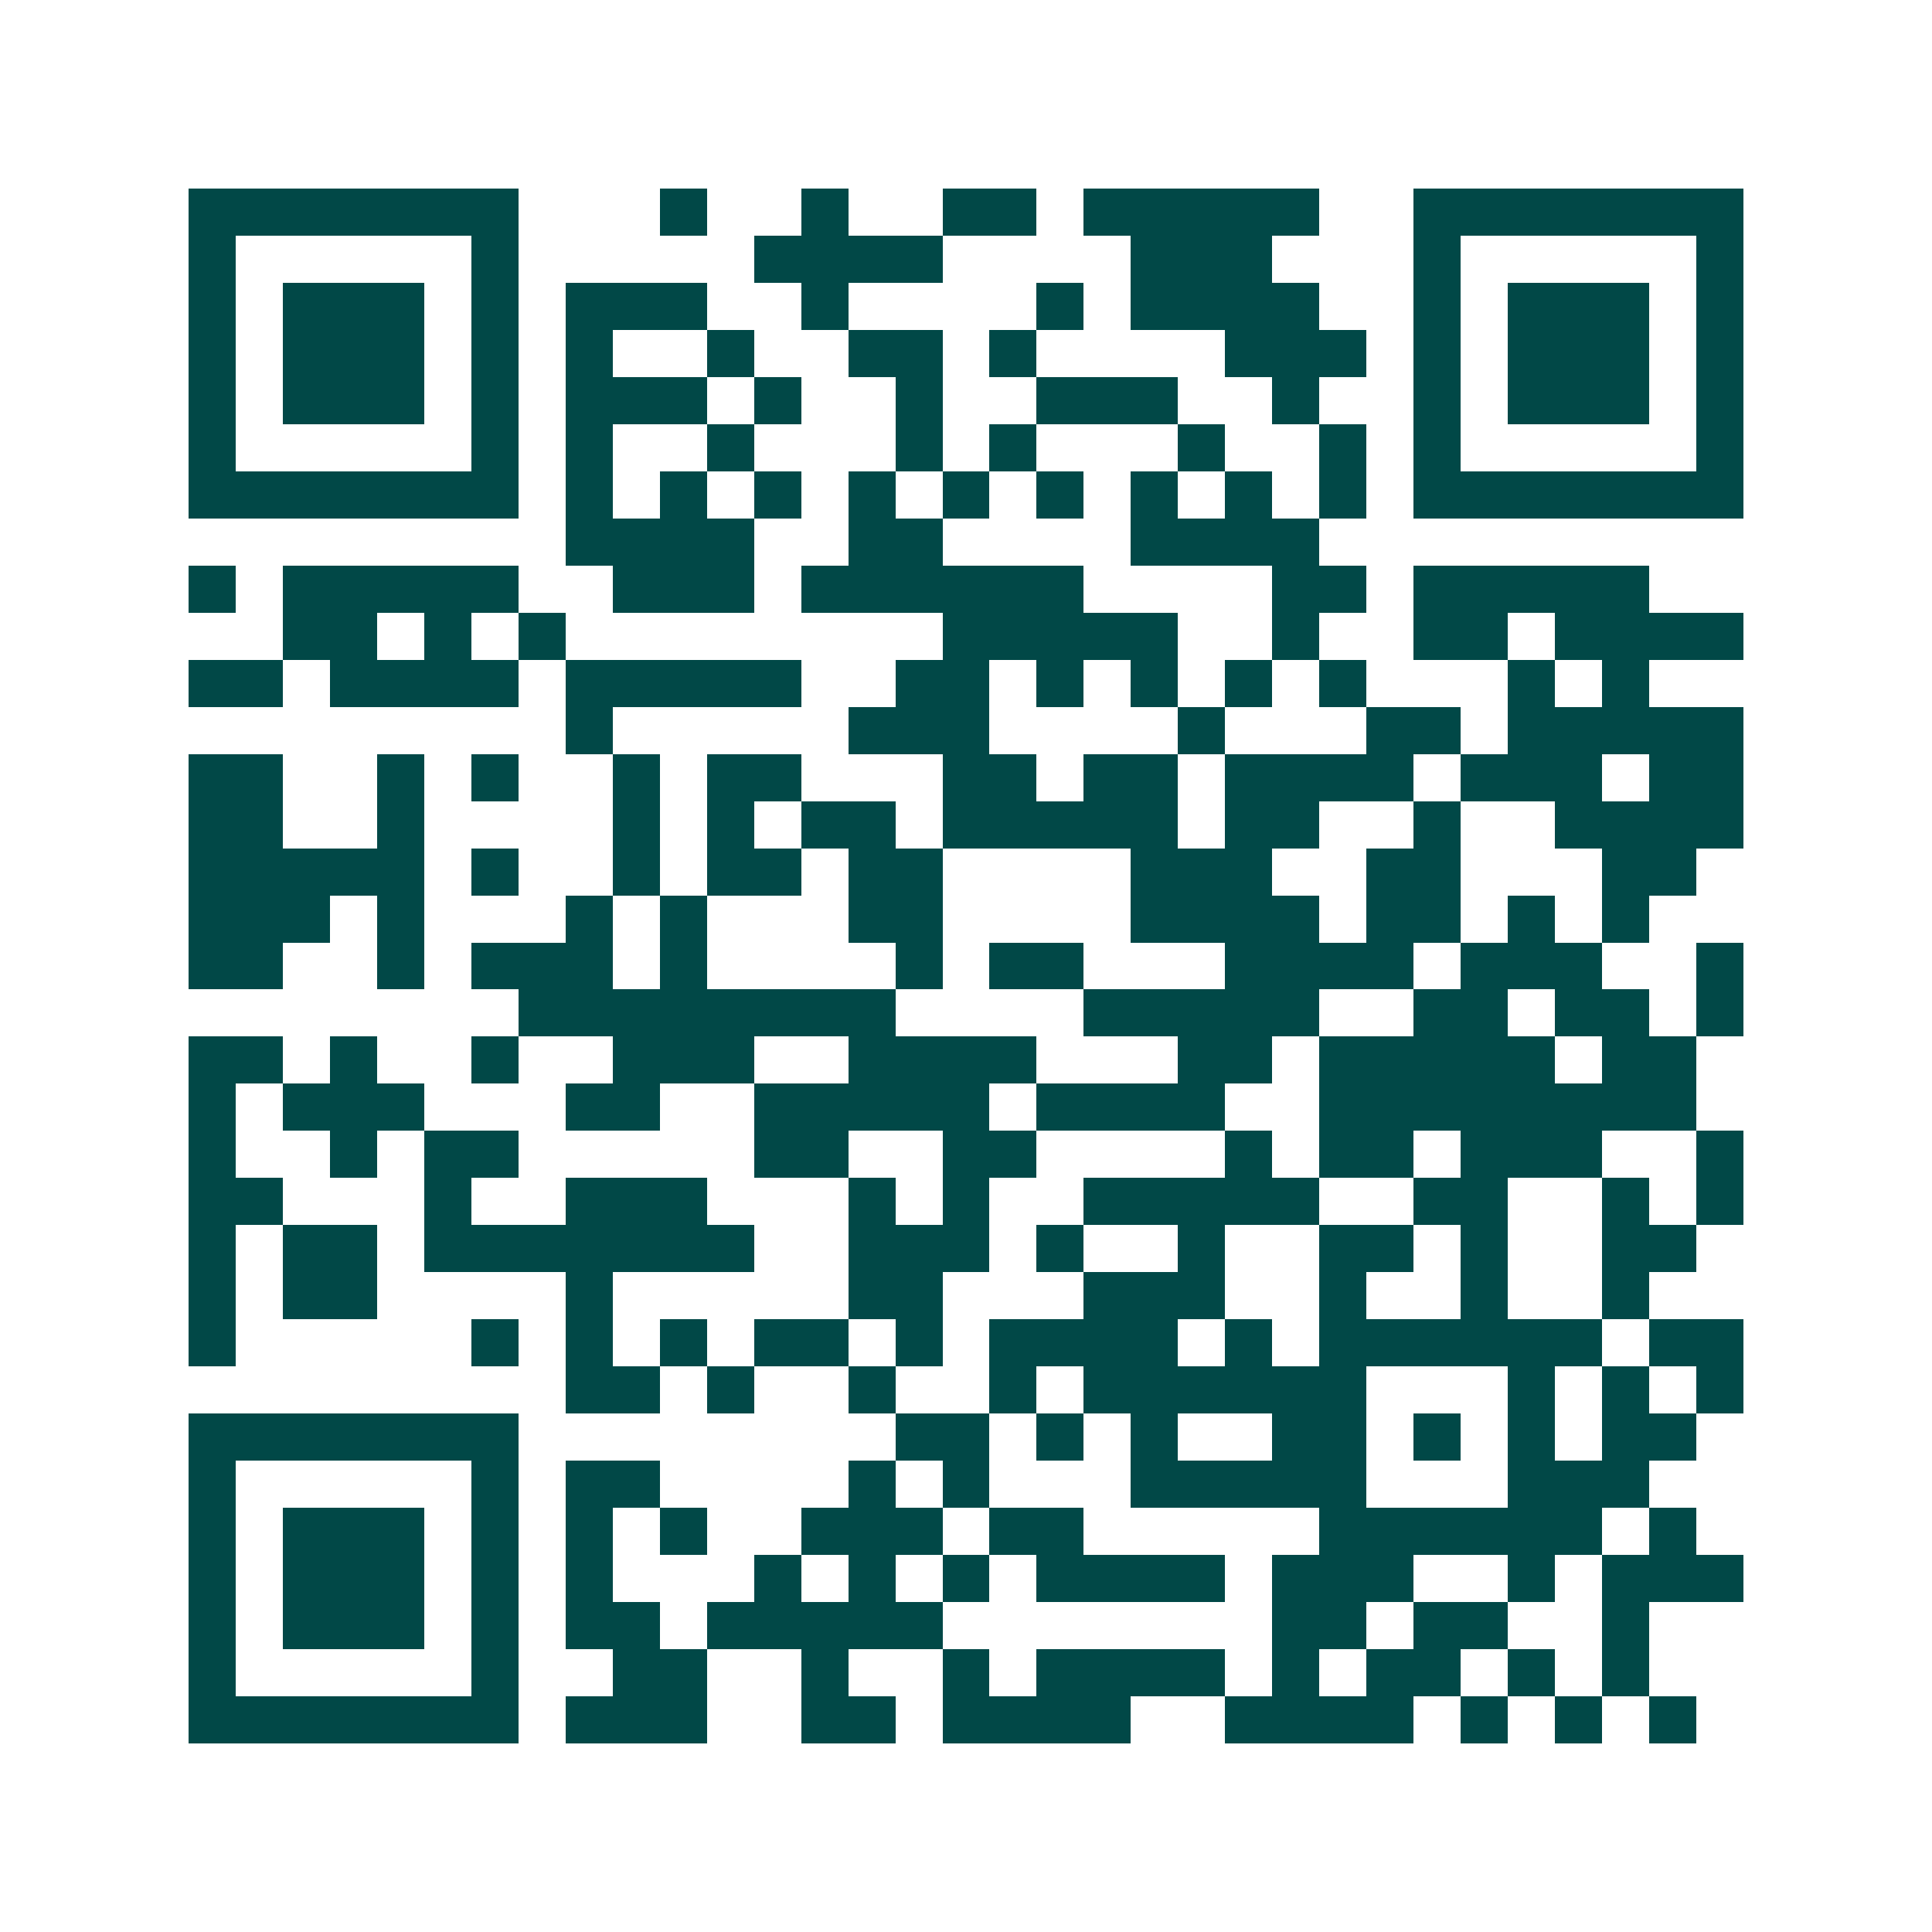 <svg xmlns="http://www.w3.org/2000/svg" width="200" height="200" viewBox="0 0 41 41" shape-rendering="crispEdges"><path fill="#ffffff" d="M0 0h41v41H0z"/><path stroke="#014847" d="M4 4.5h7m3 0h1m2 0h1m2 0h2m1 0h5m2 0h7M4 5.5h1m5 0h1m5 0h4m4 0h3m3 0h1m5 0h1M4 6.5h1m1 0h3m1 0h1m1 0h3m2 0h1m4 0h1m1 0h4m2 0h1m1 0h3m1 0h1M4 7.5h1m1 0h3m1 0h1m1 0h1m2 0h1m2 0h2m1 0h1m4 0h3m1 0h1m1 0h3m1 0h1M4 8.5h1m1 0h3m1 0h1m1 0h3m1 0h1m2 0h1m2 0h3m2 0h1m2 0h1m1 0h3m1 0h1M4 9.5h1m5 0h1m1 0h1m2 0h1m3 0h1m1 0h1m3 0h1m2 0h1m1 0h1m5 0h1M4 10.5h7m1 0h1m1 0h1m1 0h1m1 0h1m1 0h1m1 0h1m1 0h1m1 0h1m1 0h1m1 0h7M12 11.5h4m2 0h2m4 0h4M4 12.5h1m1 0h5m2 0h3m1 0h6m4 0h2m1 0h5M6 13.5h2m1 0h1m1 0h1m8 0h5m2 0h1m2 0h2m1 0h4M4 14.5h2m1 0h4m1 0h5m2 0h2m1 0h1m1 0h1m1 0h1m1 0h1m3 0h1m1 0h1M12 15.5h1m5 0h3m4 0h1m3 0h2m1 0h5M4 16.5h2m2 0h1m1 0h1m2 0h1m1 0h2m3 0h2m1 0h2m1 0h4m1 0h3m1 0h2M4 17.5h2m2 0h1m4 0h1m1 0h1m1 0h2m1 0h5m1 0h2m2 0h1m2 0h4M4 18.5h5m1 0h1m2 0h1m1 0h2m1 0h2m4 0h3m2 0h2m3 0h2M4 19.5h3m1 0h1m3 0h1m1 0h1m3 0h2m4 0h4m1 0h2m1 0h1m1 0h1M4 20.5h2m2 0h1m1 0h3m1 0h1m4 0h1m1 0h2m3 0h4m1 0h3m2 0h1M11 21.5h8m4 0h5m2 0h2m1 0h2m1 0h1M4 22.5h2m1 0h1m2 0h1m2 0h3m2 0h4m3 0h2m1 0h5m1 0h2M4 23.5h1m1 0h3m3 0h2m2 0h5m1 0h4m2 0h8M4 24.5h1m2 0h1m1 0h2m5 0h2m2 0h2m4 0h1m1 0h2m1 0h3m2 0h1M4 25.5h2m3 0h1m2 0h3m3 0h1m1 0h1m2 0h5m2 0h2m2 0h1m1 0h1M4 26.5h1m1 0h2m1 0h7m2 0h3m1 0h1m2 0h1m2 0h2m1 0h1m2 0h2M4 27.5h1m1 0h2m4 0h1m5 0h2m3 0h3m2 0h1m2 0h1m2 0h1M4 28.5h1m5 0h1m1 0h1m1 0h1m1 0h2m1 0h1m1 0h4m1 0h1m1 0h6m1 0h2M12 29.5h2m1 0h1m2 0h1m2 0h1m1 0h6m3 0h1m1 0h1m1 0h1M4 30.5h7m8 0h2m1 0h1m1 0h1m2 0h2m1 0h1m1 0h1m1 0h2M4 31.5h1m5 0h1m1 0h2m4 0h1m1 0h1m3 0h5m3 0h3M4 32.5h1m1 0h3m1 0h1m1 0h1m1 0h1m2 0h3m1 0h2m5 0h6m1 0h1M4 33.5h1m1 0h3m1 0h1m1 0h1m3 0h1m1 0h1m1 0h1m1 0h4m1 0h3m2 0h1m1 0h3M4 34.5h1m1 0h3m1 0h1m1 0h2m1 0h5m7 0h2m1 0h2m2 0h1M4 35.5h1m5 0h1m2 0h2m2 0h1m2 0h1m1 0h4m1 0h1m1 0h2m1 0h1m1 0h1M4 36.5h7m1 0h3m2 0h2m1 0h4m2 0h4m1 0h1m1 0h1m1 0h1"/></svg>
